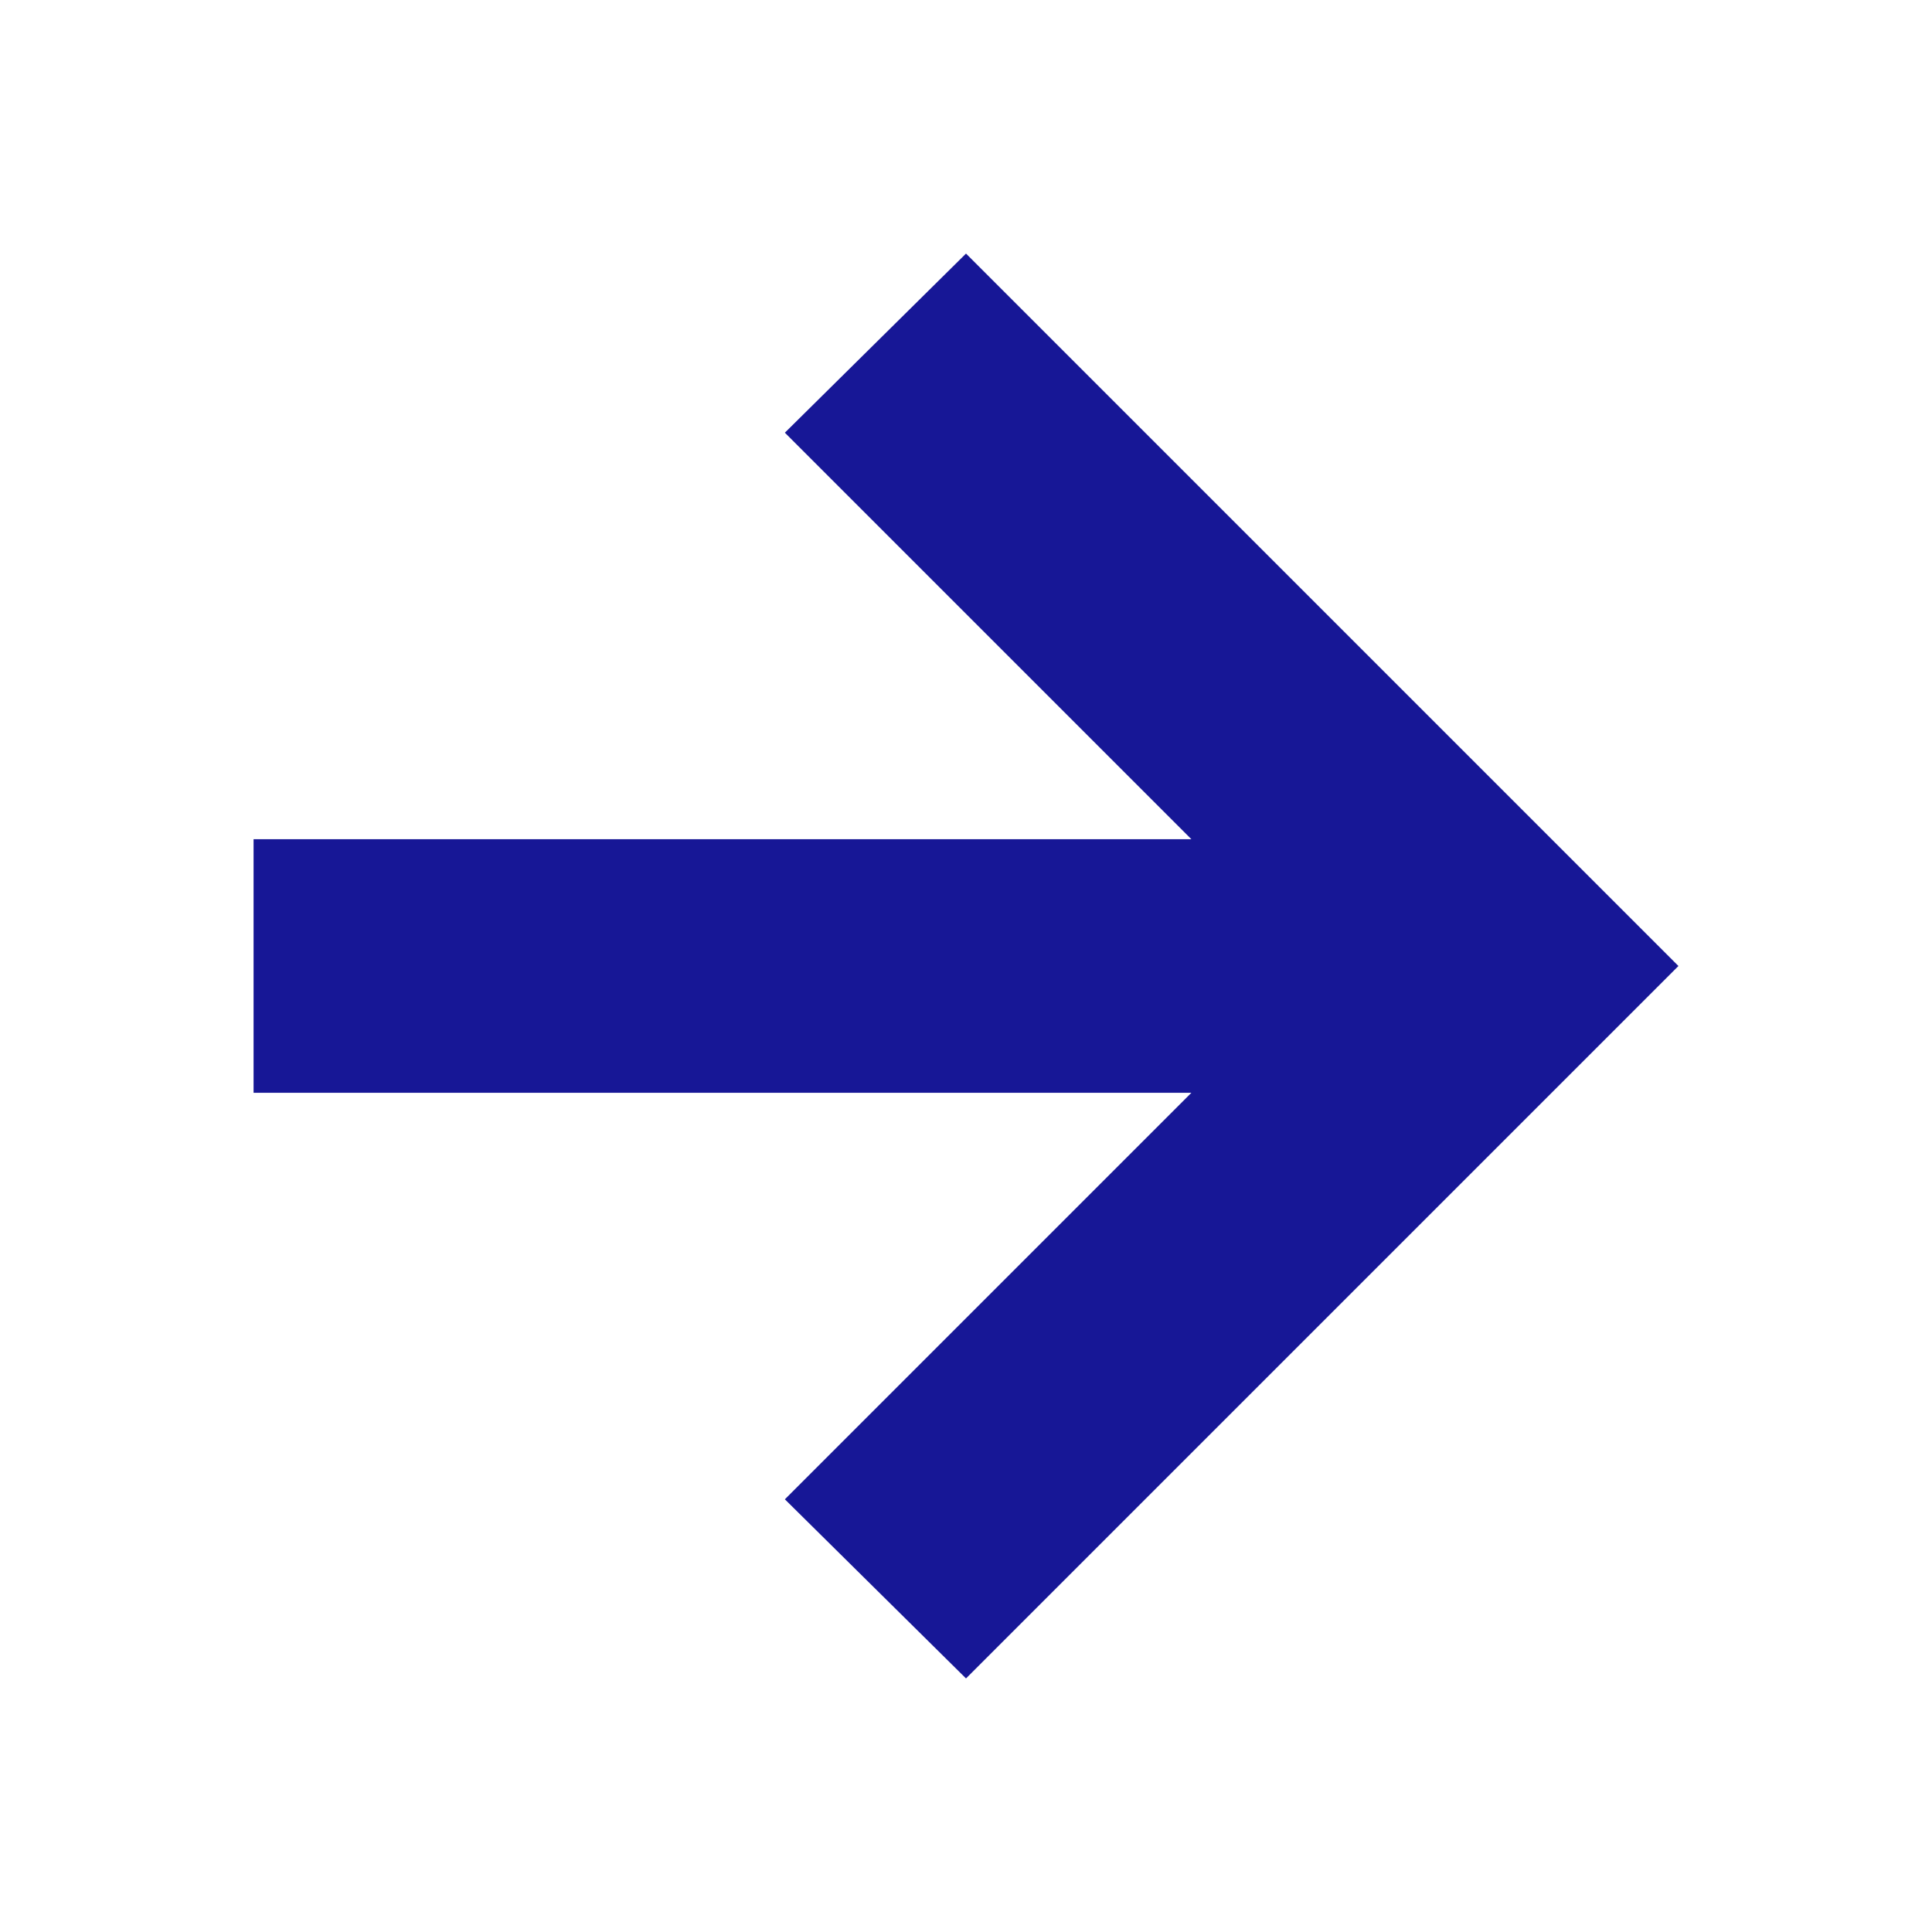 <svg width="24" height="24" viewBox="0 0 24 24" fill="none" xmlns="http://www.w3.org/2000/svg">
<mask id="mask0_428_4578" style="mask-type:alpha" maskUnits="userSpaceOnUse" x="0" y="0" width="24" height="24">
<rect width="24" height="24" fill="#D9D9D9"/>
</mask>
<g mask="url(#mask0_428_4578)">
<path d="M14.8 13.575H3.15V10.425H14.8L9.75 5.375L12 3.15L20.85 12L12 20.85L9.75 18.625L14.8 13.575Z" fill="#171796"/>
</g>
</svg>
